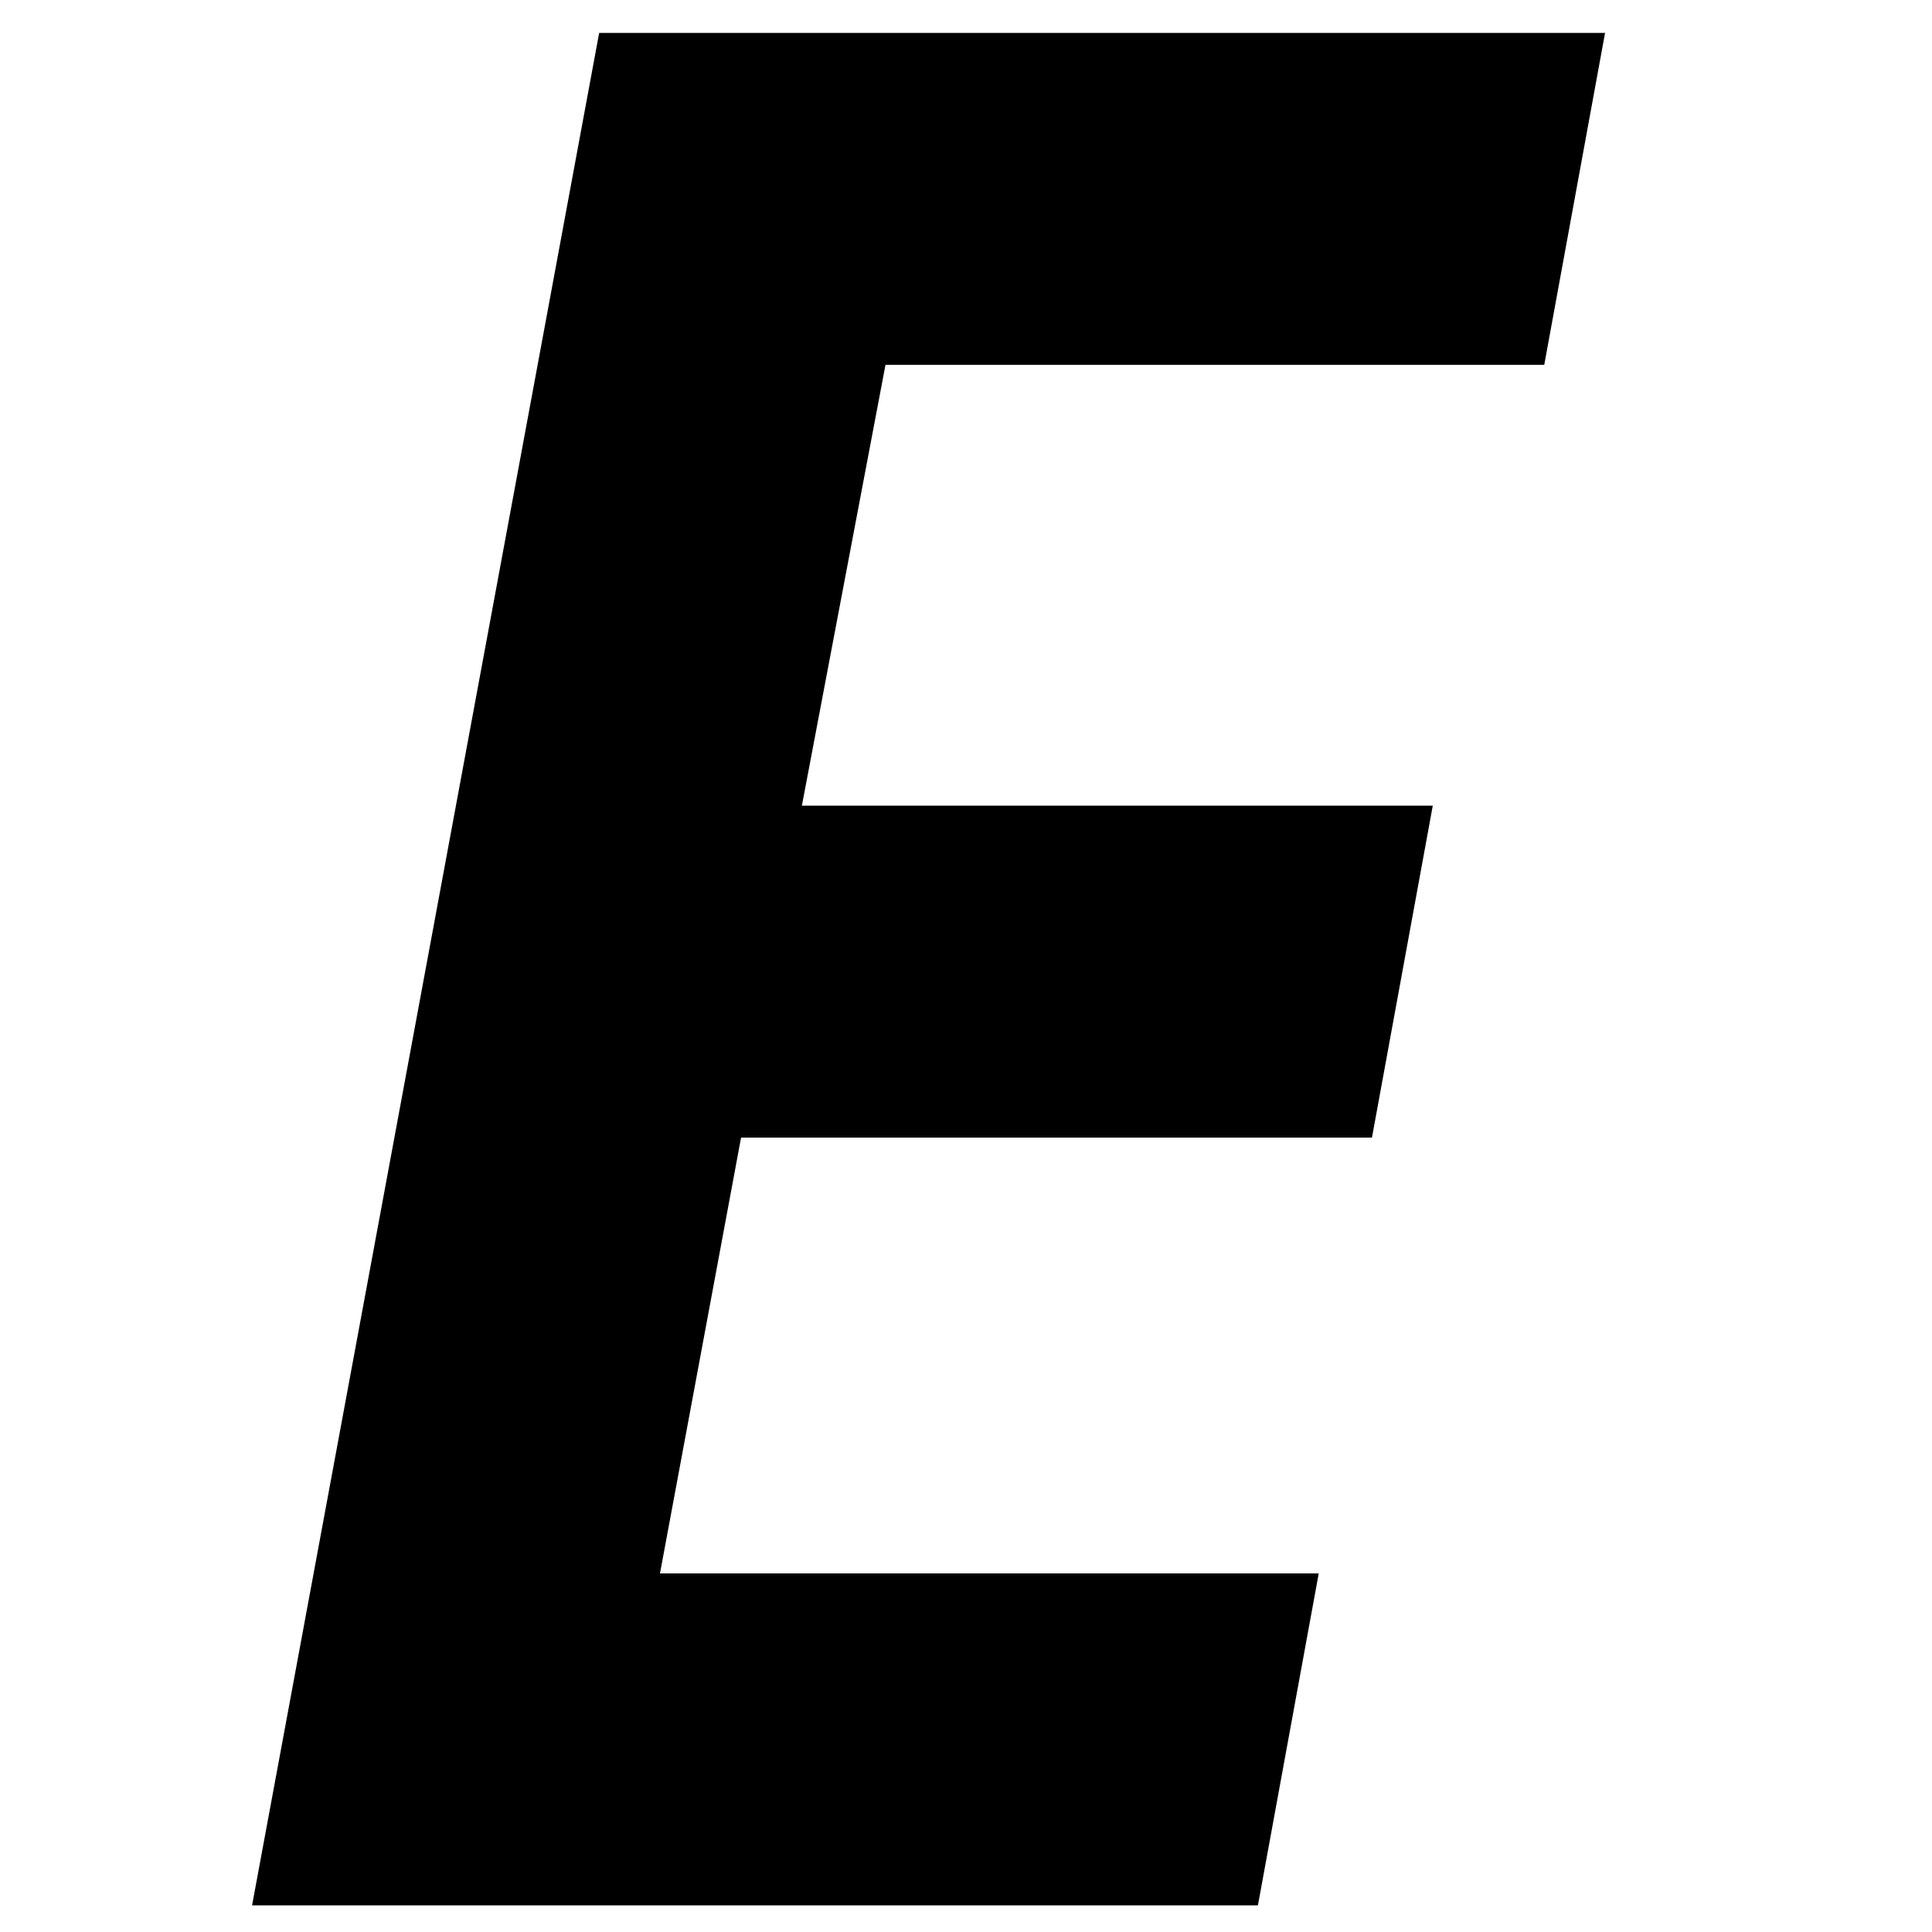 <?xml version="1.0" encoding="UTF-8"?> <svg xmlns="http://www.w3.org/2000/svg" width="40" height="40" viewBox="0 0 40 40" fill="none"><path d="M12.405 0.682H33.231L31.972 7.554H18.333L16.602 16.681H29.664L28.405 23.553H15.343L13.664 32.576H27.303L26.044 39.448H5.219L12.405 0.682Z" fill="black"></path></svg> 
